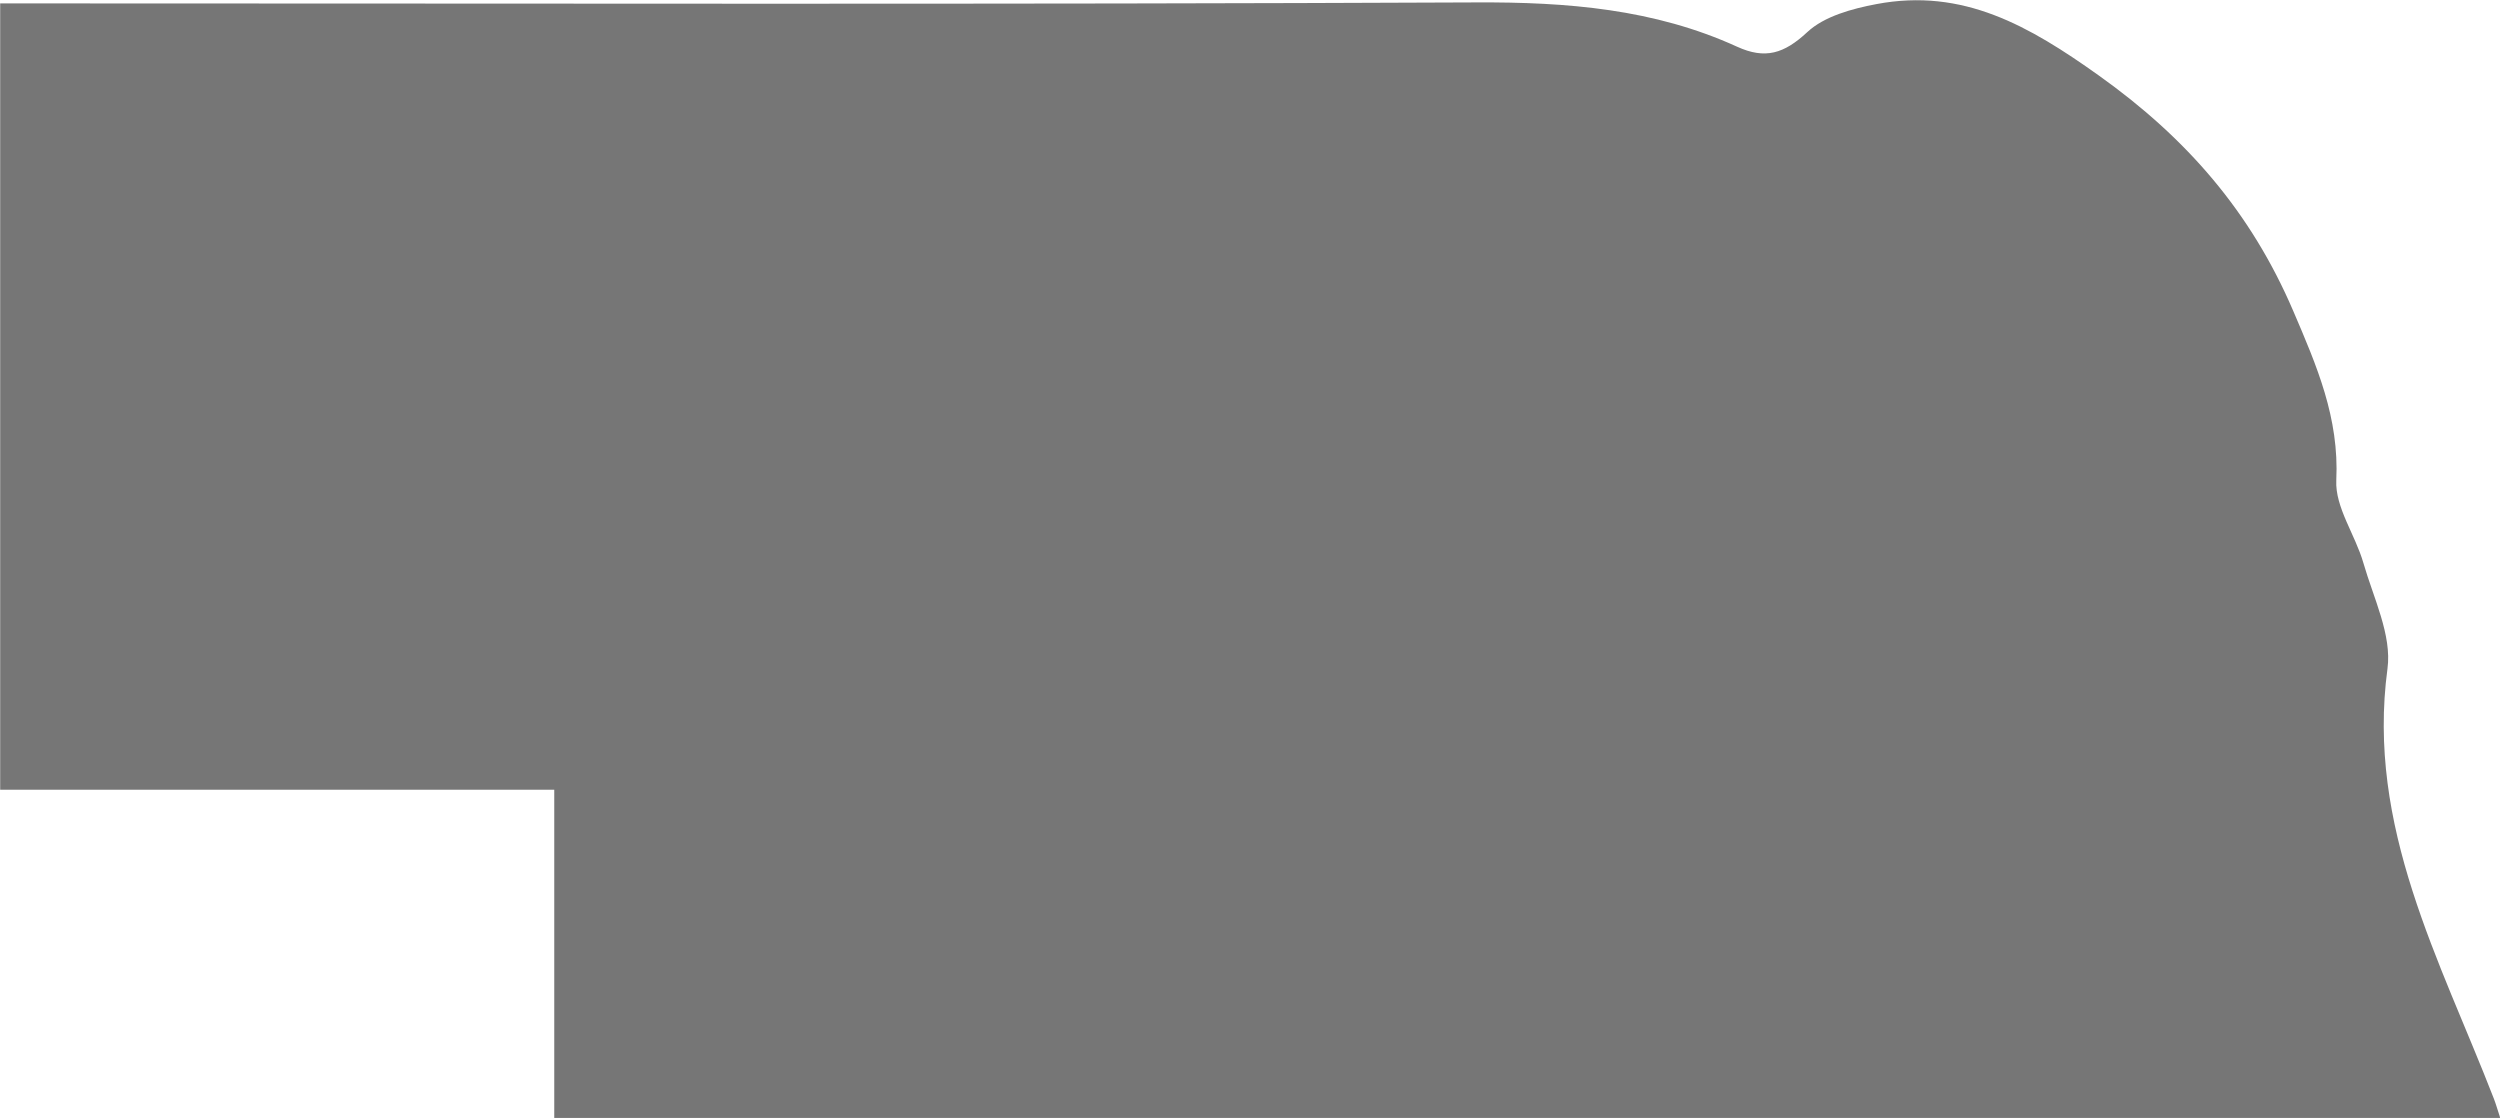 <svg xmlns="http://www.w3.org/2000/svg" id="Layer_1" data-name="Layer 1" viewBox="0 0 548.39 245.22"><title>map1</title><path d="M152.54,420.48v-72H31V176H42.15c104.22,0,208.45.25,312.67-.22,19.86-.09,39,1.42,57.17,9.71,6.18,2.83,10.33,1.53,15.39-3.18,3.75-3.5,9.85-5.15,15.18-6.16,19-3.6,33.5,4.77,48.8,15.67,19.28,13.74,33.32,29.93,42.61,51.58,5.21,12.15,10.13,23.5,9.47,37.2-.29,5.93,4.19,12,5.95,18.16,2.2,7.65,6.27,15.8,5.28,23.16C550,356.64,566.19,385.8,578,416.24c.45,1.17.8,2.4,1.4,4.24Z" transform="translate(-30.96 -175.25)" style="fill:#767676"></path></svg>